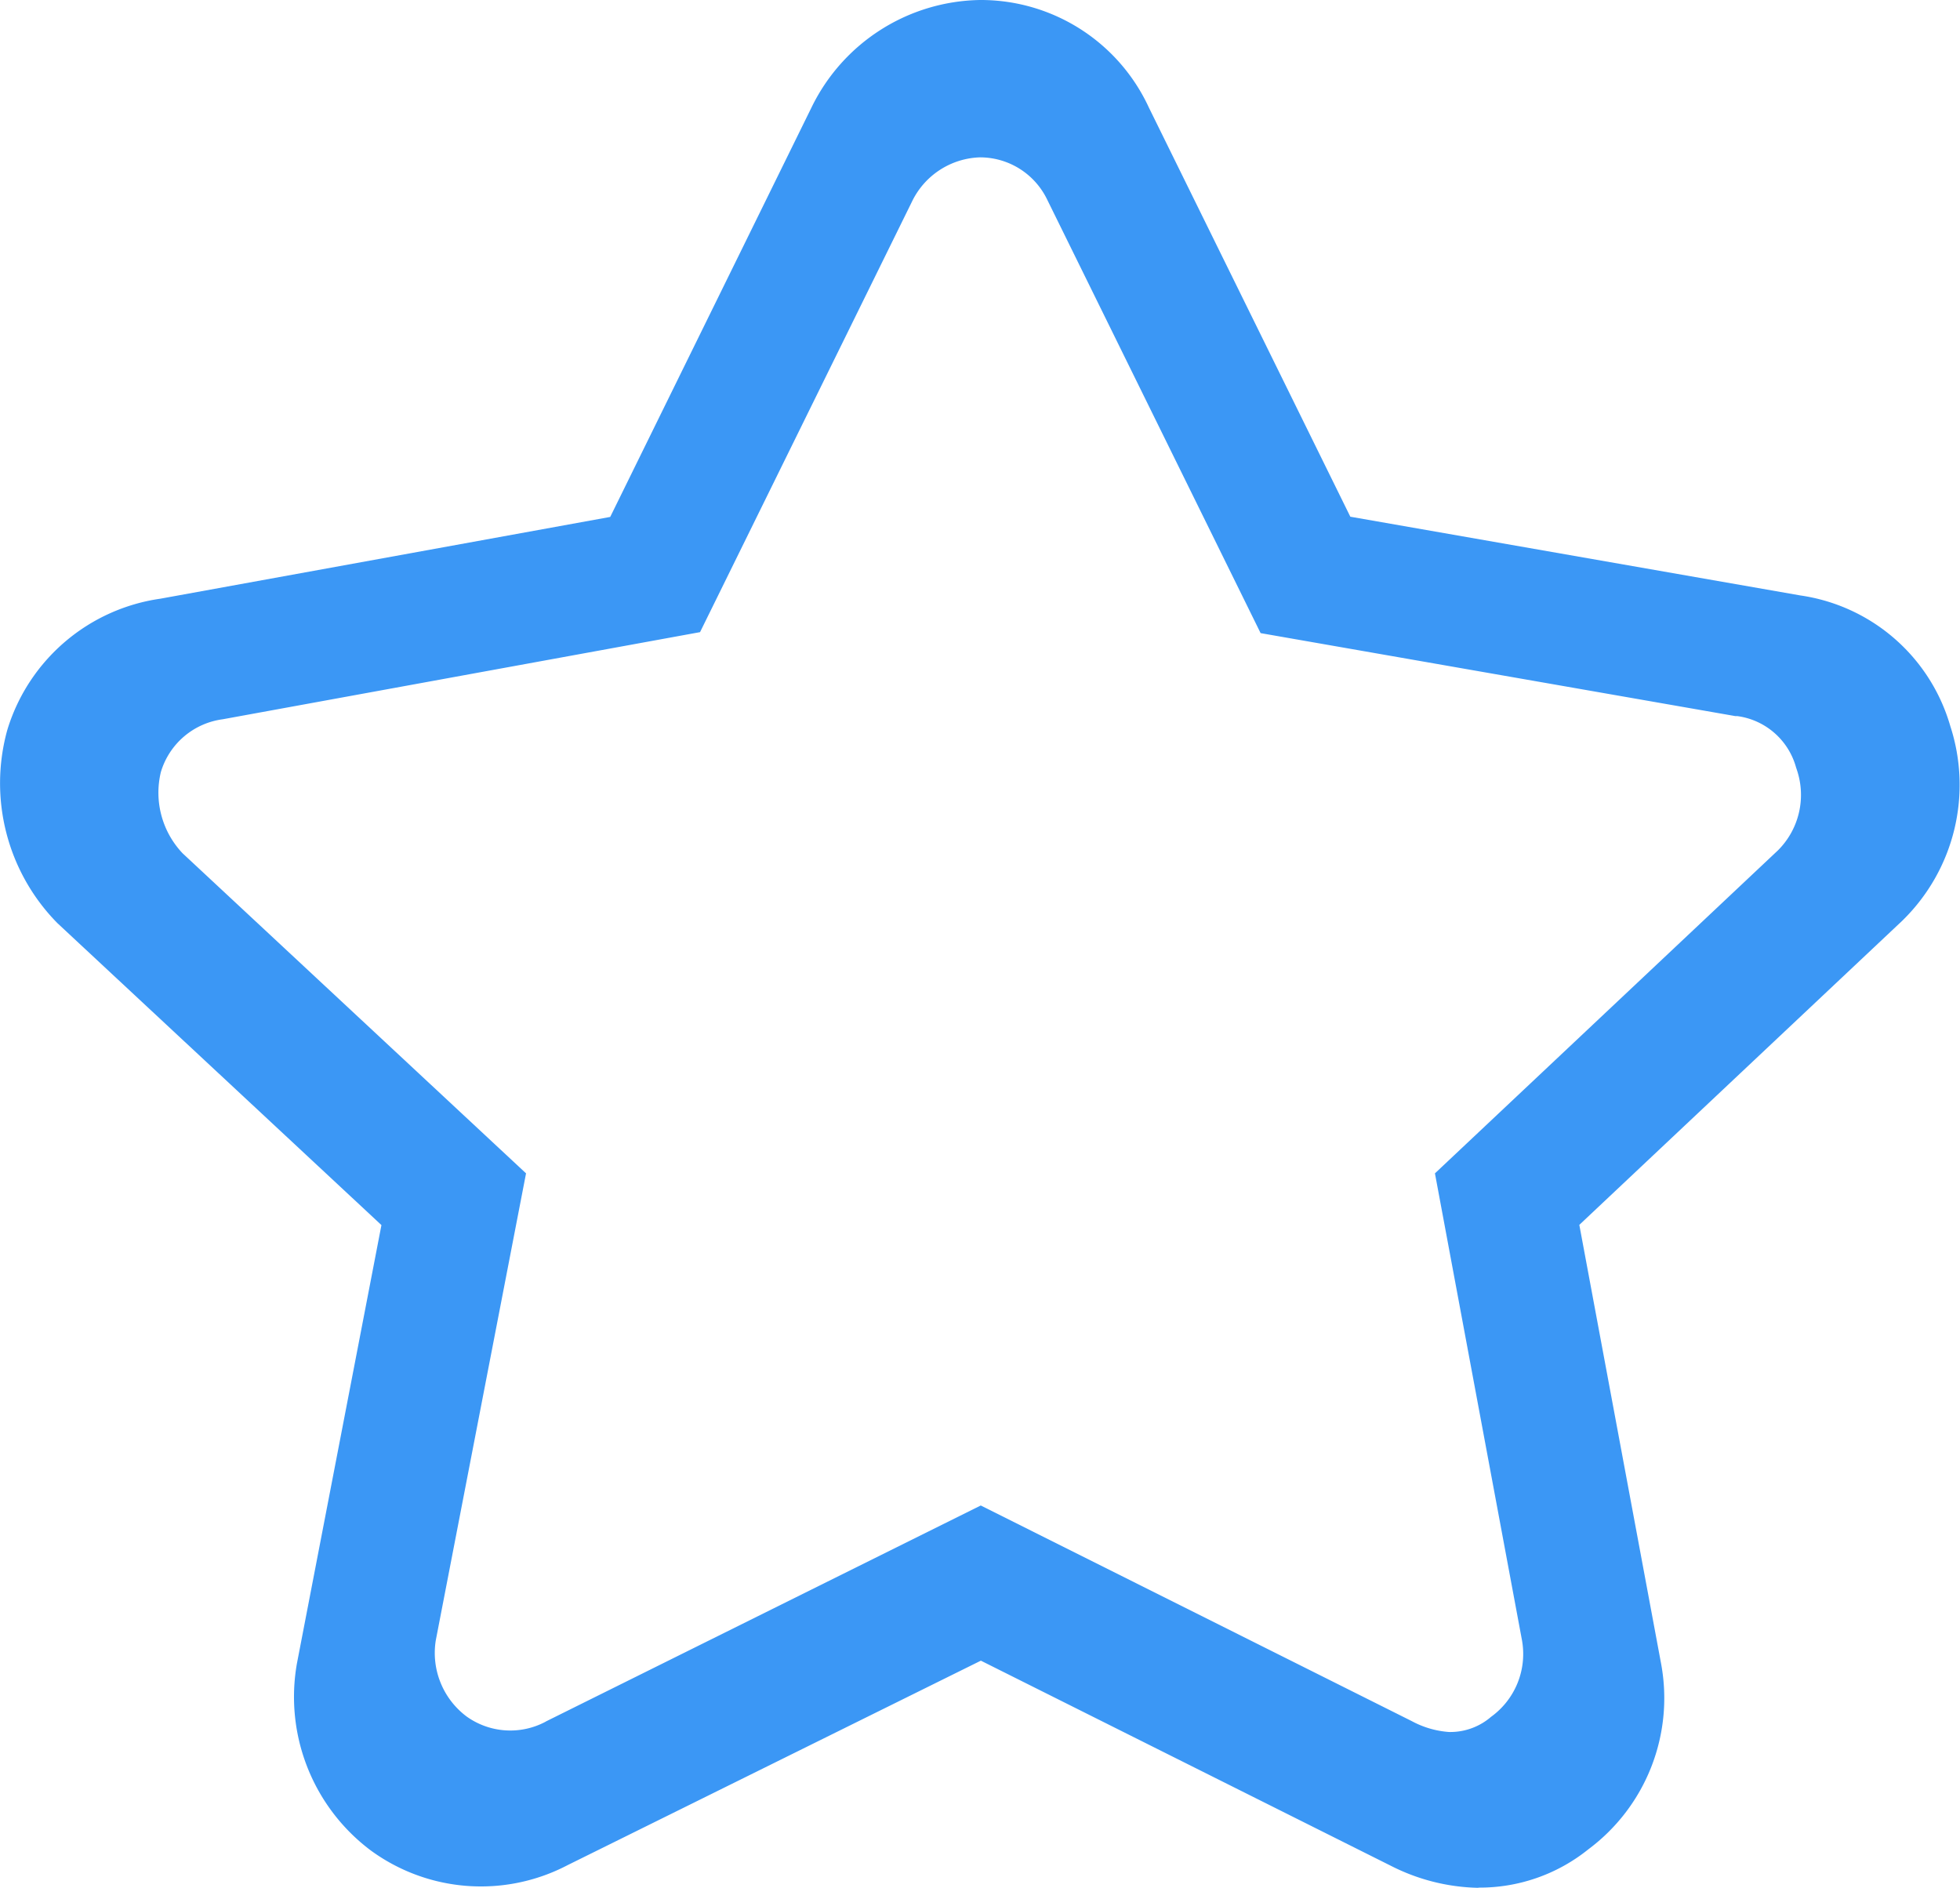<svg xmlns="http://www.w3.org/2000/svg" width="18" height="17.336" viewBox="0 0 18 17.336">
  <defs>
    <style>
      .cls-1 {
        fill: #3b97f5;
      }
    </style>
  </defs>
  <path id="icon_Favorites" class="cls-1" d="M15.322,37.472a1.844,1.844,0,0,1-.8-.2l-3.77-1.886L6.956,37.264a1.715,1.715,0,0,1-1.808-.136,1.763,1.763,0,0,1-.677-1.717l.776-4.025L2.272,28.614a1.831,1.831,0,0,1-.462-1.771l.006-.02a1.724,1.724,0,0,1,1.4-1.189l4.132-.751L9.2,21.116a1.751,1.751,0,0,1,1.545-.98,1.7,1.7,0,0,1,1.551.99l1.849,3.755,4.133.723a1.683,1.683,0,0,1,1.377,1.2,1.741,1.741,0,0,1-.431,1.777l-.01.01-2.966,2.793L17,35.419a1.731,1.731,0,0,1-.67,1.7,1.591,1.591,0,0,1-1.01.351Zm-4.571-3.511,3.958,1.98a.847.847,0,0,0,.342.1.573.573,0,0,0,.368-.124l.018-.015a.712.712,0,0,0,.285-.7l-.8-4.291,3.151-2.967a.719.719,0,0,0,.174-.735l-.009-.027a.649.649,0,0,0-.539-.47l-.018,0-4.36-.762-1.962-3.985a.685.685,0,0,0-.615-.384.718.718,0,0,0-.626.409L8.173,25.941l-4.383.8a.687.687,0,0,0-.569.486.809.809,0,0,0,.2.745l3.154,2.939L5.746,35.2a.729.729,0,0,0,.285.7.69.69,0,0,0,.717.05l.014-.008Z" transform="translate(-1.744 -20.136)"/>
</svg>
